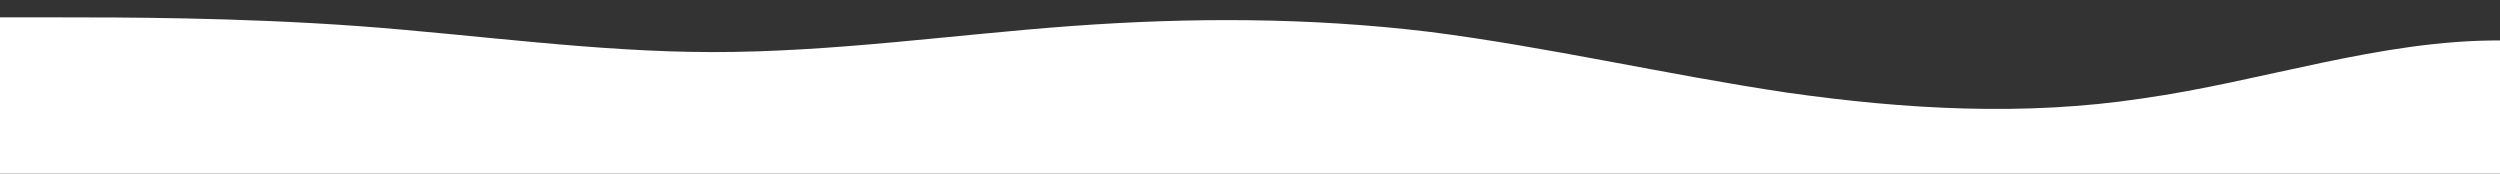 <svg id="wave" style="transform:rotate(0deg); transition: 0.3s" viewBox="0 0 1440 100" version="1.1" xmlns="http://www.w3.org/2000/svg"><rect x="0" y="0" width="1440" height="100" fill="#333333" stroke="none"/><defs><linearGradient id="sw-gradient-0" x1="0" x2="0" y1="1" y2="0"><stop stop-color="rgba(255, 255, 255, 1)" offset="0%"></stop><stop stop-color="rgba(255, 255, 255, 1)" offset="100%"></stop></linearGradient></defs><path style="transform:translate(0, 0px); opacity:1" fill="url(#sw-gradient-0)" d="M0,10L34.3,10C68.6,10,137,10,206,15C274.3,20,343,30,411,30C480,30,549,20,617,15C685.7,10,754,10,823,18.3C891.4,27,960,43,1029,53.3C1097.1,63,1166,67,1234,56.7C1302.9,47,1371,23,1440,23.3C1508.6,23,1577,47,1646,56.7C1714.3,67,1783,63,1851,66.7C1920,70,1989,80,2057,75C2125.7,70,2194,50,2263,45C2331.4,40,2400,50,2469,48.3C2537.1,47,2606,33,2674,33.3C2742.9,33,2811,47,2880,50C2948.6,53,3017,47,3086,45C3154.3,43,3223,47,3291,41.7C3360,37,3429,23,3497,20C3565.7,17,3634,23,3703,23.3C3771.4,23,3840,17,3909,20C3977.1,23,4046,37,4114,35C4182.9,33,4251,17,4320,13.3C4388.6,10,4457,20,4526,21.7C4594.3,23,4663,17,4731,16.7C4800,17,4869,23,4903,26.7L4937.1,30L4937.1,100L4902.9,100C4868.6,100,4800,100,4731,100C4662.9,100,4594,100,4526,100C4457.1,100,4389,100,4320,100C4251.4,100,4183,100,4114,100C4045.7,100,3977,100,3909,100C3840,100,3771,100,3703,100C3634.3,100,3566,100,3497,100C3428.6,100,3360,100,3291,100C3222.9,100,3154,100,3086,100C3017.1,100,2949,100,2880,100C2811.4,100,2743,100,2674,100C2605.7,100,2537,100,2469,100C2400,100,2331,100,2263,100C2194.3,100,2126,100,2057,100C1988.6,100,1920,100,1851,100C1782.9,100,1714,100,1646,100C1577.1,100,1509,100,1440,100C1371.4,100,1303,100,1234,100C1165.7,100,1097,100,1029,100C960,100,891,100,823,100C754.3,100,686,100,617,100C548.6,100,480,100,411,100C342.9,100,274,100,206,100C137.1,100,69,100,34,100L0,100Z"></path></svg>